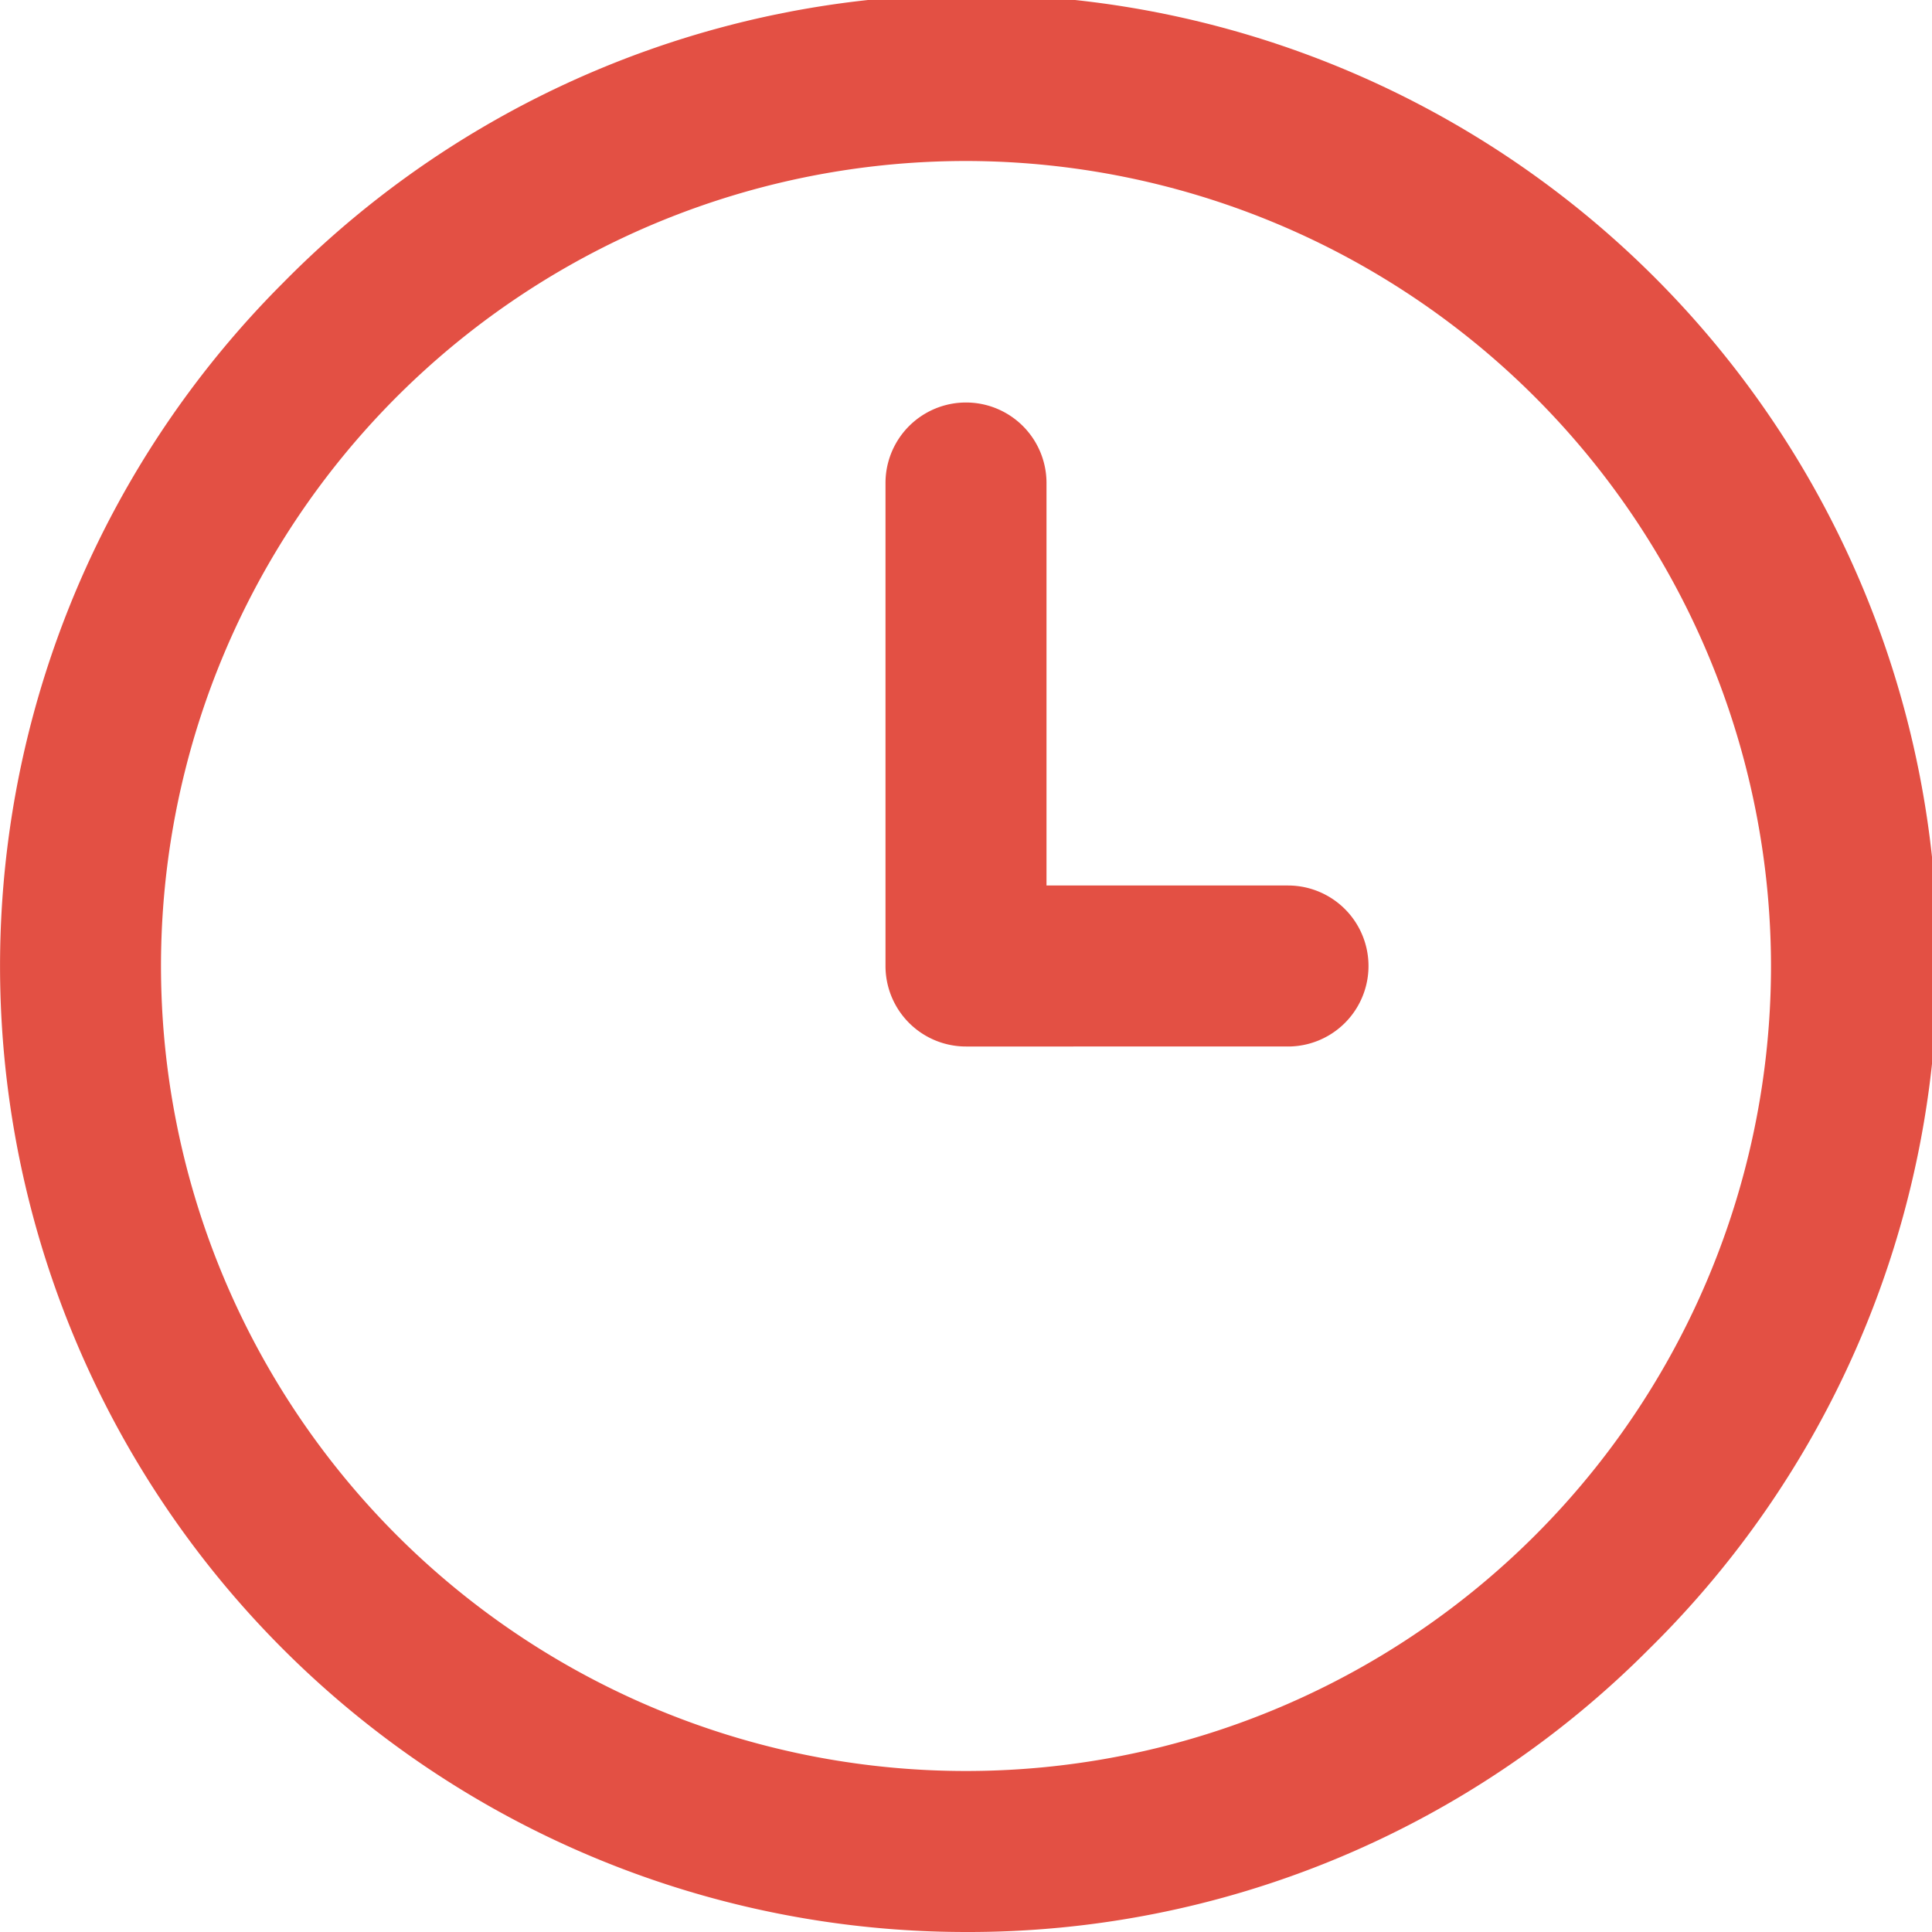 <svg xmlns="http://www.w3.org/2000/svg" width="24" height="24" viewBox="0 0 24 24">
  <path id="Fill_116" data-name="Fill 116" d="M12,24A12,12,0,0,1,3.515,3.515,12,12,0,1,1,20.485,20.485,11.922,11.922,0,0,1,12,24ZM12,2A10,10,0,1,0,22,12,10.011,10.011,0,0,0,12,2Zm4,11H12a1,1,0,0,1-1-1V6a1,1,0,1,1,2,0v5h3a1,1,0,1,1,0,2Z" fill="#e35044"/>
</svg>
